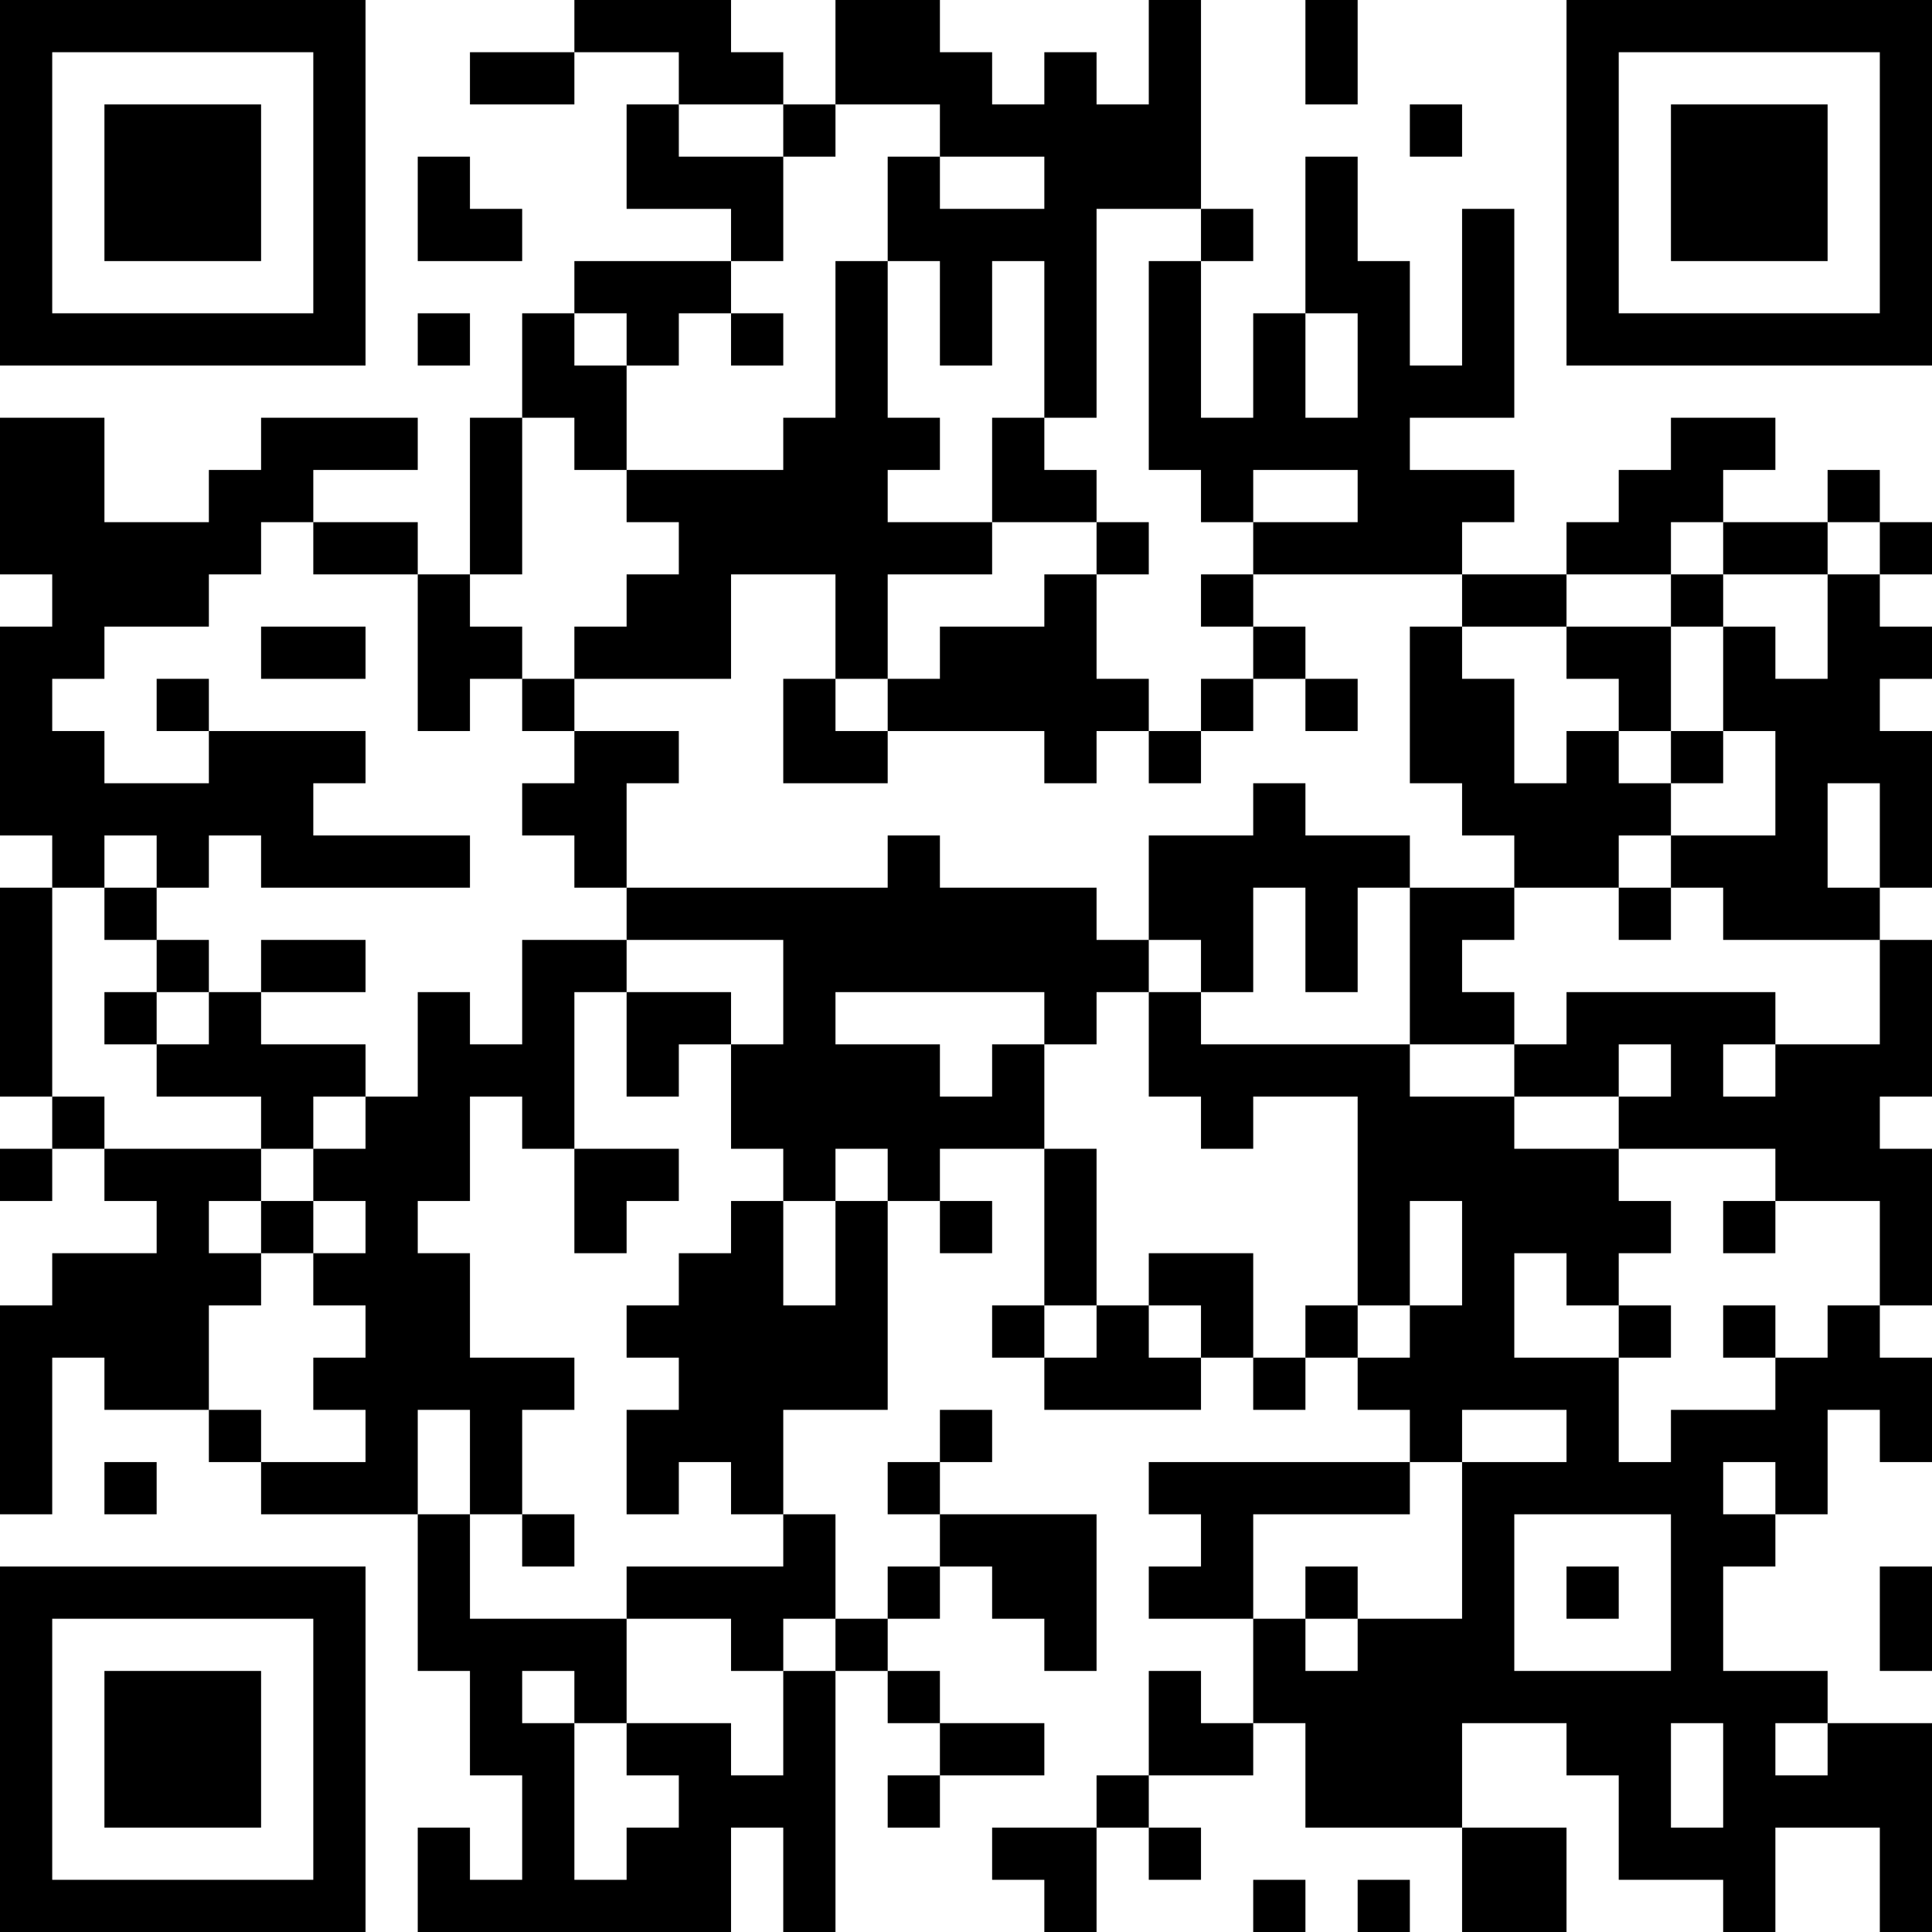 <?xml version="1.0" encoding="UTF-8"?>
<svg xmlns="http://www.w3.org/2000/svg" version="1.1" width="400" height="400" viewBox="0 0 400 400"><rect x="0" y="0" width="400" height="400" fill="#ffffff"/><g transform="scale(10.811)"><g transform="translate(0,0)"><path fill-rule="evenodd" d="M11 0L11 1L9 1L9 2L11 2L11 1L13 1L13 2L12 2L12 4L14 4L14 5L11 5L11 6L10 6L10 8L9 8L9 11L8 11L8 10L6 10L6 9L8 9L8 8L5 8L5 9L4 9L4 10L2 10L2 8L0 8L0 11L1 11L1 12L0 12L0 16L1 16L1 17L0 17L0 21L1 21L1 22L0 22L0 23L1 23L1 22L2 22L2 23L3 23L3 24L1 24L1 25L0 25L0 29L1 29L1 26L2 26L2 27L4 27L4 28L5 28L5 29L8 29L8 32L9 32L9 34L10 34L10 36L9 36L9 35L8 35L8 37L14 37L14 35L15 35L15 37L16 37L16 32L17 32L17 33L18 33L18 34L17 34L17 35L18 35L18 34L20 34L20 33L18 33L18 32L17 32L17 31L18 31L18 30L19 30L19 31L20 31L20 32L21 32L21 29L18 29L18 28L19 28L19 27L18 27L18 28L17 28L17 29L18 29L18 30L17 30L17 31L16 31L16 29L15 29L15 27L17 27L17 23L18 23L18 24L19 24L19 23L18 23L18 22L20 22L20 25L19 25L19 26L20 26L20 27L23 27L23 26L24 26L24 27L25 27L25 26L26 26L26 27L27 27L27 28L22 28L22 29L23 29L23 30L22 30L22 31L24 31L24 33L23 33L23 32L22 32L22 34L21 34L21 35L19 35L19 36L20 36L20 37L21 37L21 35L22 35L22 36L23 36L23 35L22 35L22 34L24 34L24 33L25 33L25 35L28 35L28 37L30 37L30 35L28 35L28 33L30 33L30 34L31 34L31 36L33 36L33 37L34 37L34 35L36 35L36 37L37 37L37 33L35 33L35 32L33 32L33 30L34 30L34 29L35 29L35 27L36 27L36 28L37 28L37 26L36 26L36 25L37 25L37 22L36 22L36 21L37 21L37 18L36 18L36 17L37 17L37 14L36 14L36 13L37 13L37 12L36 12L36 11L37 11L37 10L36 10L36 9L35 9L35 10L33 10L33 9L34 9L34 8L32 8L32 9L31 9L31 10L30 10L30 11L28 11L28 10L29 10L29 9L27 9L27 8L29 8L29 4L28 4L28 7L27 7L27 5L26 5L26 3L25 3L25 6L24 6L24 8L23 8L23 5L24 5L24 4L23 4L23 0L22 0L22 2L21 2L21 1L20 1L20 2L19 2L19 1L18 1L18 0L16 0L16 2L15 2L15 1L14 1L14 0ZM25 0L25 2L26 2L26 0ZM13 2L13 3L15 3L15 5L14 5L14 6L13 6L13 7L12 7L12 6L11 6L11 7L12 7L12 9L11 9L11 8L10 8L10 11L9 11L9 12L10 12L10 13L9 13L9 14L8 14L8 11L6 11L6 10L5 10L5 11L4 11L4 12L2 12L2 13L1 13L1 14L2 14L2 15L4 15L4 14L7 14L7 15L6 15L6 16L9 16L9 17L5 17L5 16L4 16L4 17L3 17L3 16L2 16L2 17L1 17L1 21L2 21L2 22L5 22L5 23L4 23L4 24L5 24L5 25L4 25L4 27L5 27L5 28L7 28L7 27L6 27L6 26L7 26L7 25L6 25L6 24L7 24L7 23L6 23L6 22L7 22L7 21L8 21L8 19L9 19L9 20L10 20L10 18L12 18L12 19L11 19L11 22L10 22L10 21L9 21L9 23L8 23L8 24L9 24L9 26L11 26L11 27L10 27L10 29L9 29L9 27L8 27L8 29L9 29L9 31L12 31L12 33L11 33L11 32L10 32L10 33L11 33L11 36L12 36L12 35L13 35L13 34L12 34L12 33L14 33L14 34L15 34L15 32L16 32L16 31L15 31L15 32L14 32L14 31L12 31L12 30L15 30L15 29L14 29L14 28L13 28L13 29L12 29L12 27L13 27L13 26L12 26L12 25L13 25L13 24L14 24L14 23L15 23L15 25L16 25L16 23L17 23L17 22L16 22L16 23L15 23L15 22L14 22L14 20L15 20L15 18L12 18L12 17L17 17L17 16L18 16L18 17L21 17L21 18L22 18L22 19L21 19L21 20L20 20L20 19L16 19L16 20L18 20L18 21L19 21L19 20L20 20L20 22L21 22L21 25L20 25L20 26L21 26L21 25L22 25L22 26L23 26L23 25L22 25L22 24L24 24L24 26L25 26L25 25L26 25L26 26L27 26L27 25L28 25L28 23L27 23L27 25L26 25L26 21L24 21L24 22L23 22L23 21L22 21L22 19L23 19L23 20L27 20L27 21L29 21L29 22L31 22L31 23L32 23L32 24L31 24L31 25L30 25L30 24L29 24L29 26L31 26L31 28L32 28L32 27L34 27L34 26L35 26L35 25L36 25L36 23L34 23L34 22L31 22L31 21L32 21L32 20L31 20L31 21L29 21L29 20L30 20L30 19L34 19L34 20L33 20L33 21L34 21L34 20L36 20L36 18L33 18L33 17L32 17L32 16L34 16L34 14L33 14L33 12L34 12L34 13L35 13L35 11L36 11L36 10L35 10L35 11L33 11L33 10L32 10L32 11L30 11L30 12L28 12L28 11L24 11L24 10L26 10L26 9L24 9L24 10L23 10L23 9L22 9L22 5L23 5L23 4L21 4L21 8L20 8L20 5L19 5L19 7L18 7L18 5L17 5L17 3L18 3L18 4L20 4L20 3L18 3L18 2L16 2L16 3L15 3L15 2ZM27 2L27 3L28 3L28 2ZM8 3L8 5L10 5L10 4L9 4L9 3ZM16 5L16 8L15 8L15 9L12 9L12 10L13 10L13 11L12 11L12 12L11 12L11 13L10 13L10 14L11 14L11 15L10 15L10 16L11 16L11 17L12 17L12 15L13 15L13 14L11 14L11 13L14 13L14 11L16 11L16 13L15 13L15 15L17 15L17 14L20 14L20 15L21 15L21 14L22 14L22 15L23 15L23 14L24 14L24 13L25 13L25 14L26 14L26 13L25 13L25 12L24 12L24 11L23 11L23 12L24 12L24 13L23 13L23 14L22 14L22 13L21 13L21 11L22 11L22 10L21 10L21 9L20 9L20 8L19 8L19 10L17 10L17 9L18 9L18 8L17 8L17 5ZM8 6L8 7L9 7L9 6ZM14 6L14 7L15 7L15 6ZM25 6L25 8L26 8L26 6ZM19 10L19 11L17 11L17 13L16 13L16 14L17 14L17 13L18 13L18 12L20 12L20 11L21 11L21 10ZM32 11L32 12L30 12L30 13L31 13L31 14L30 14L30 15L29 15L29 13L28 13L28 12L27 12L27 15L28 15L28 16L29 16L29 17L27 17L27 16L25 16L25 15L24 15L24 16L22 16L22 18L23 18L23 19L24 19L24 17L25 17L25 19L26 19L26 17L27 17L27 20L29 20L29 19L28 19L28 18L29 18L29 17L31 17L31 18L32 18L32 17L31 17L31 16L32 16L32 15L33 15L33 14L32 14L32 12L33 12L33 11ZM5 12L5 13L7 13L7 12ZM3 13L3 14L4 14L4 13ZM31 14L31 15L32 15L32 14ZM35 15L35 17L36 17L36 15ZM2 17L2 18L3 18L3 19L2 19L2 20L3 20L3 21L5 21L5 22L6 22L6 21L7 21L7 20L5 20L5 19L7 19L7 18L5 18L5 19L4 19L4 18L3 18L3 17ZM3 19L3 20L4 20L4 19ZM12 19L12 21L13 21L13 20L14 20L14 19ZM11 22L11 24L12 24L12 23L13 23L13 22ZM5 23L5 24L6 24L6 23ZM33 23L33 24L34 24L34 23ZM31 25L31 26L32 26L32 25ZM33 25L33 26L34 26L34 25ZM28 27L28 28L27 28L27 29L24 29L24 31L25 31L25 32L26 32L26 31L28 31L28 28L30 28L30 27ZM2 28L2 29L3 29L3 28ZM33 28L33 29L34 29L34 28ZM10 29L10 30L11 30L11 29ZM29 29L29 32L32 32L32 29ZM25 30L25 31L26 31L26 30ZM30 30L30 31L31 31L31 30ZM36 30L36 32L37 32L37 30ZM32 33L32 35L33 35L33 33ZM34 33L34 34L35 34L35 33ZM24 36L24 37L25 37L25 36ZM26 36L26 37L27 37L27 36ZM0 0L0 7L7 7L7 0ZM1 1L1 6L6 6L6 1ZM2 2L2 5L5 5L5 2ZM30 0L30 7L37 7L37 0ZM31 1L31 6L36 6L36 1ZM32 2L32 5L35 5L35 2ZM0 30L0 37L7 37L7 30ZM1 31L1 36L6 36L6 31ZM2 32L2 35L5 35L5 32Z" fill="#000000"/></g></g></svg>

